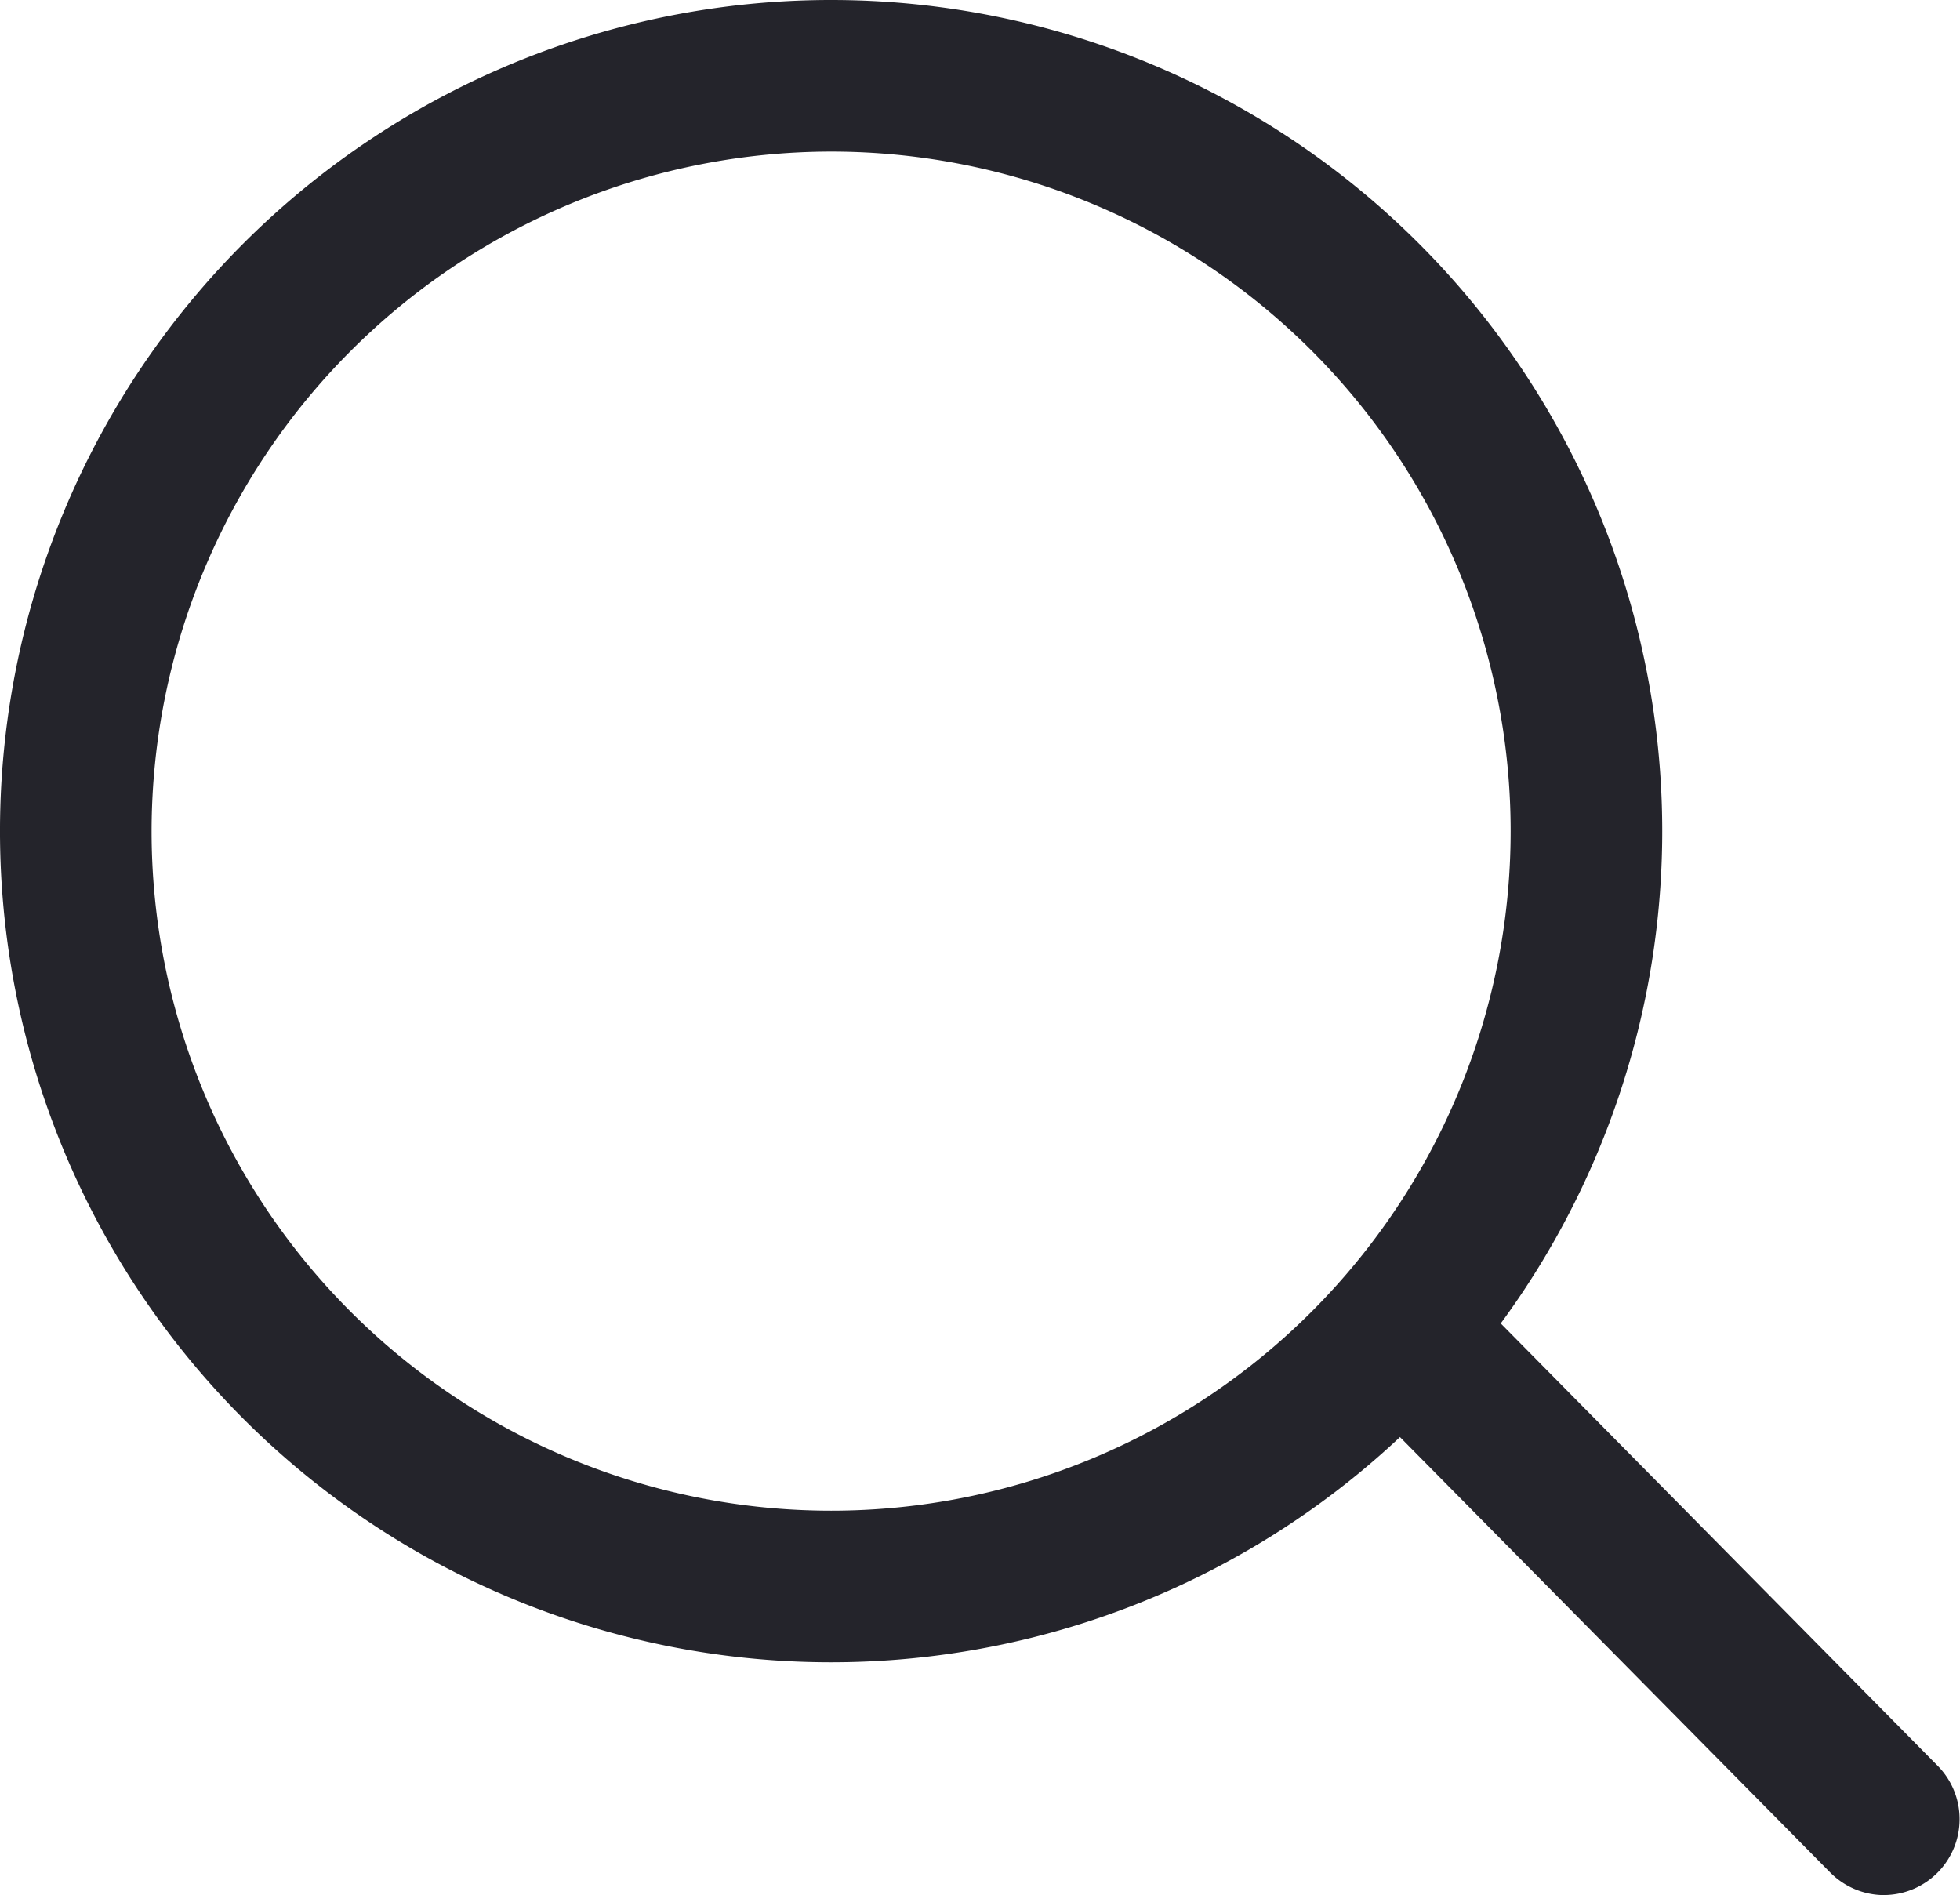 <svg id="search" xmlns="http://www.w3.org/2000/svg" xmlns:xlink="http://www.w3.org/1999/xlink" width="33.424" height="32.317" viewBox="0 0 33.424 32.317">
  <defs>
    <clipPath id="clip-path">
      <rect id="Rectangle_5711" data-name="Rectangle 5711" width="33.424" height="32.317" fill="#24242b"/>
    </clipPath>
  </defs>
  <g id="Group_14999" data-name="Group 14999" transform="translate(0 0)" clip-path="url(#clip-path)">
    <path id="Path_3950" data-name="Path 3950" d="M14.174,2.585A11.588,11.588,0,1,1,2.585,14.173,11.6,11.6,0,0,1,14.174,2.585m0-2.585A14.173,14.173,0,1,0,28.346,14.173,14.173,14.173,0,0,0,14.174,0" fill="#24242b"/>
    <path id="Path_3951" data-name="Path 3951" d="M26.885,27.341a1.3,1.3,0,0,1-.92-.384L18.3,19.2a1.292,1.292,0,1,1,1.838-1.817L27.8,25.14a1.294,1.294,0,0,1-.92,2.2" transform="translate(5.247 4.975)" fill="#24242b"/>
  </g>
</svg>
